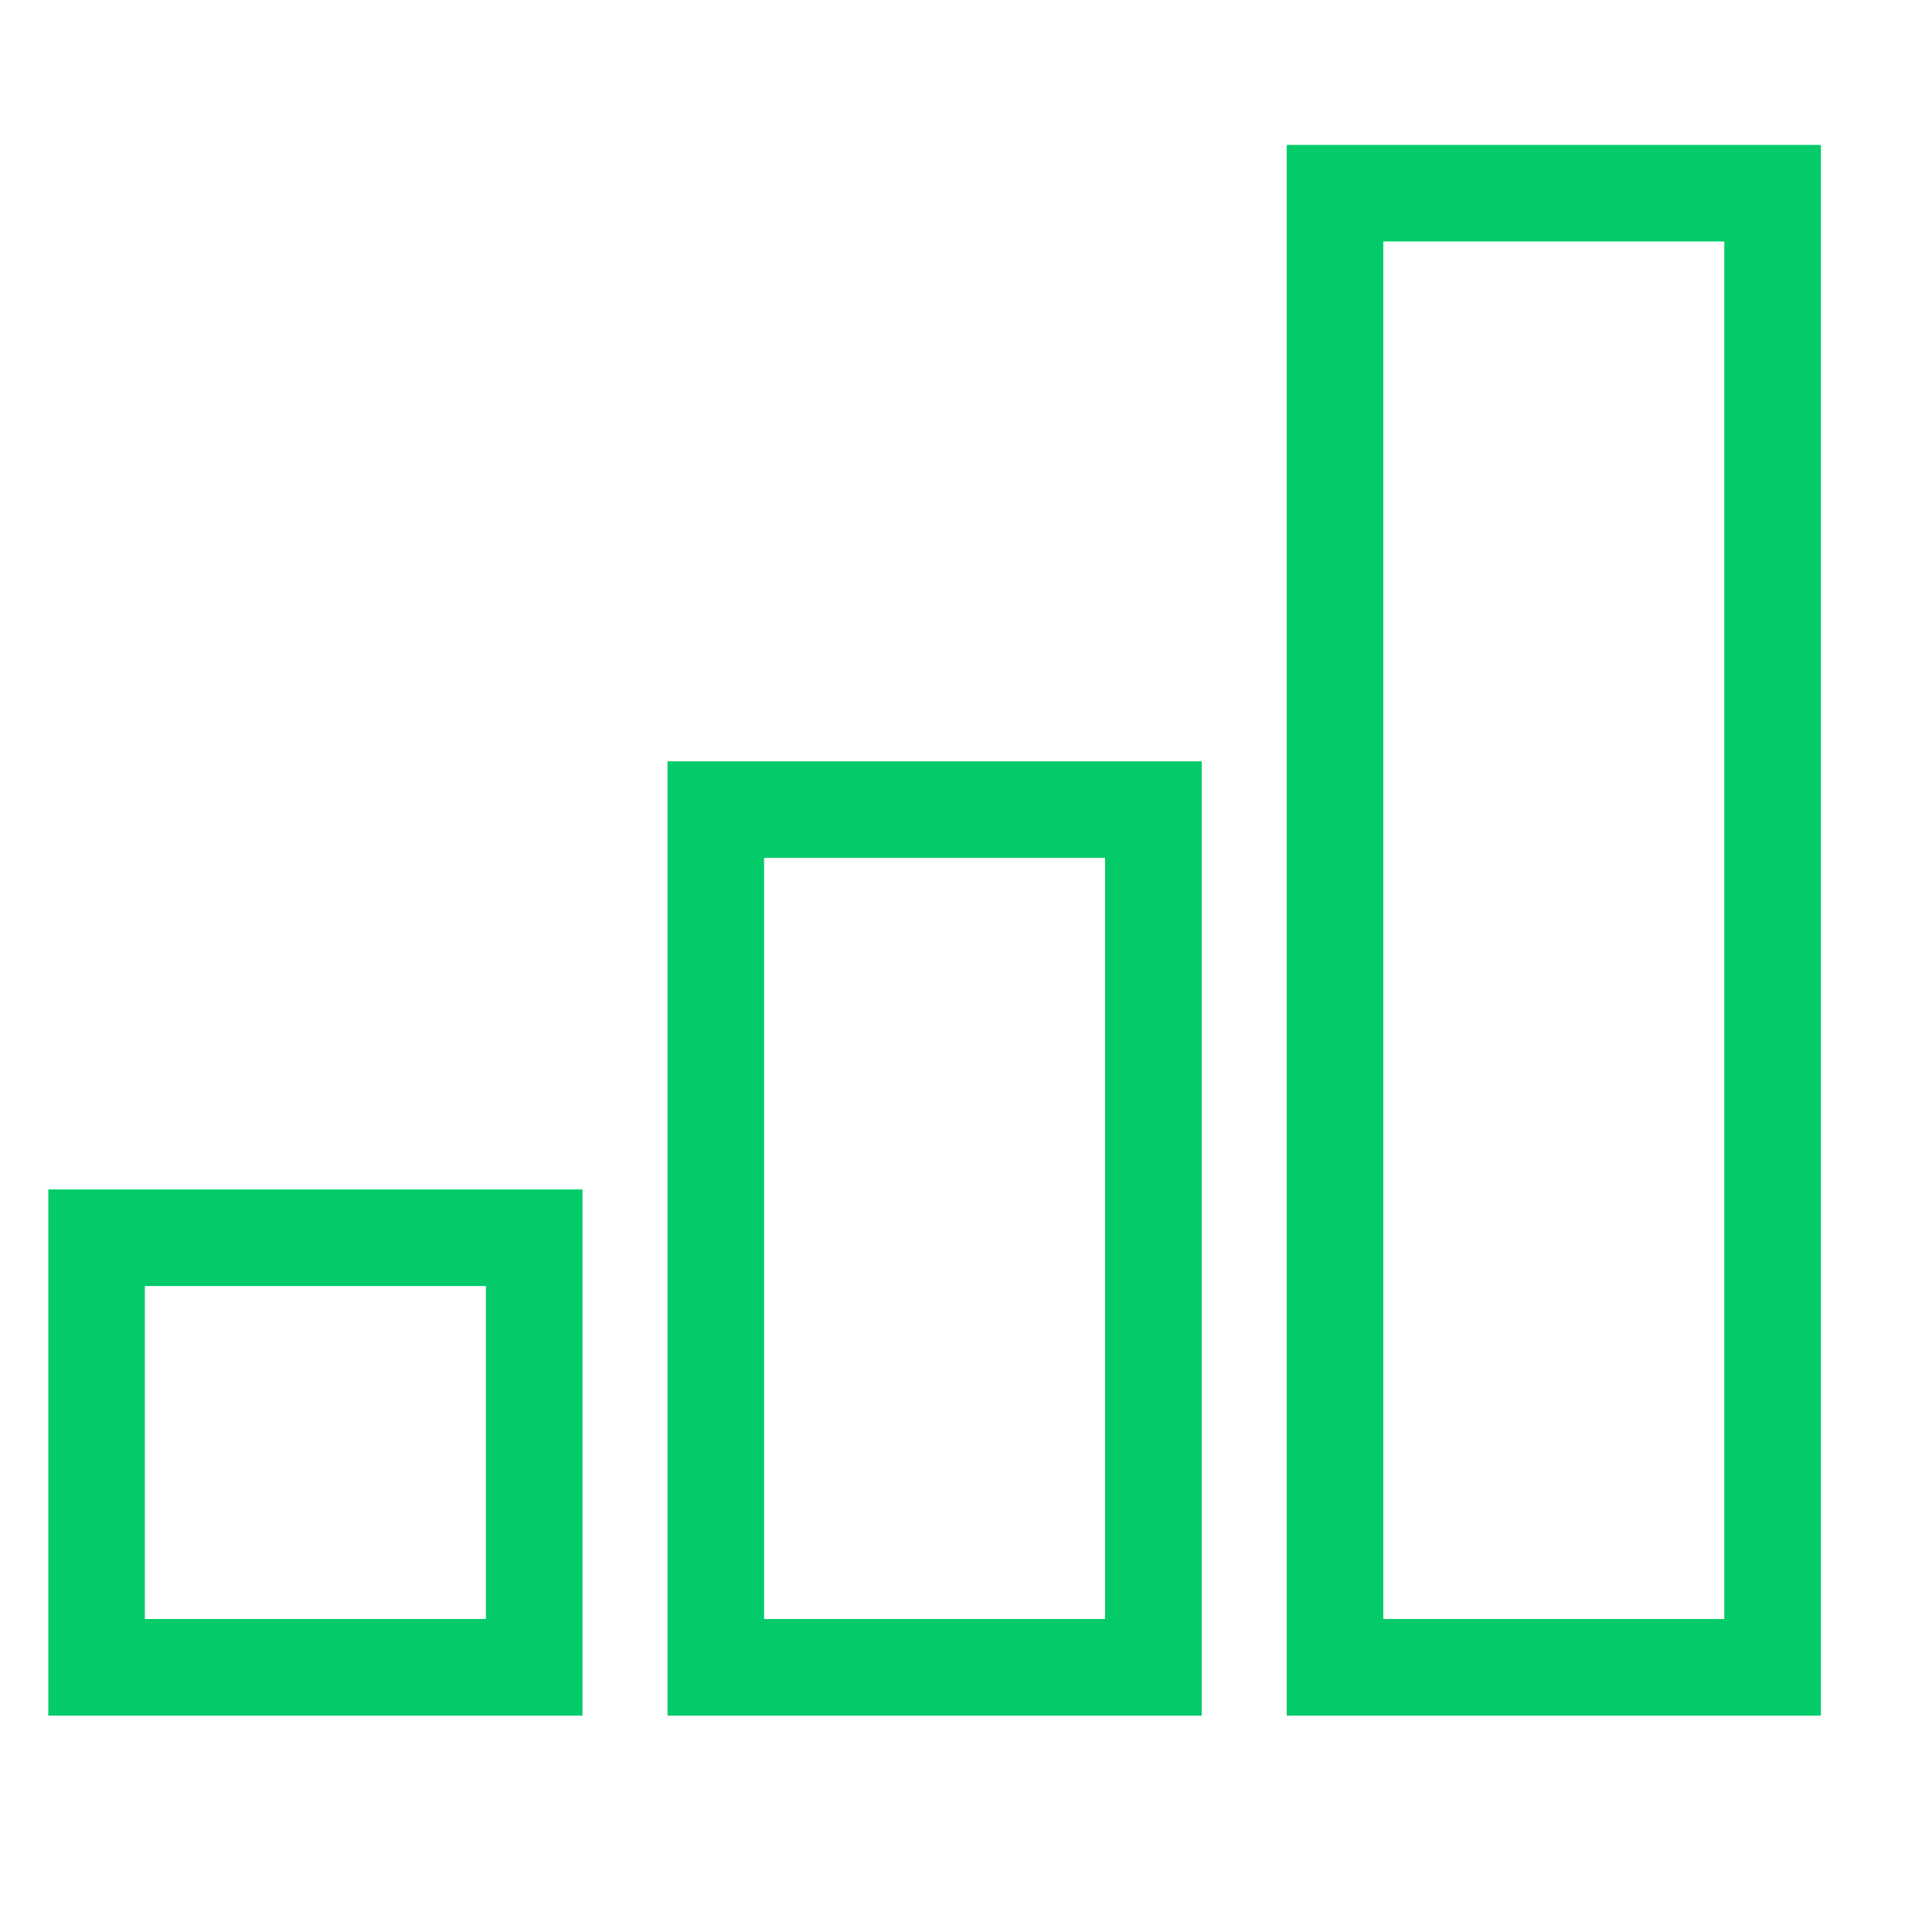 <svg width="20" height="20" viewBox="0 0 20 20" fill="none" xmlns="http://www.w3.org/2000/svg">
<path d="M5.53 12.813H1V17.26H5.53V12.813Z" stroke="#03CB6A" stroke-miterlimit="10"/>
<path d="M11.94 8.381H7.41V17.26H11.94V8.381Z" stroke="#03CB6A" stroke-miterlimit="10"/>
<path d="M18.35 2H13.82V17.26H18.35V2Z" stroke="#03CB6A" stroke-miterlimit="10"/>
</svg>
